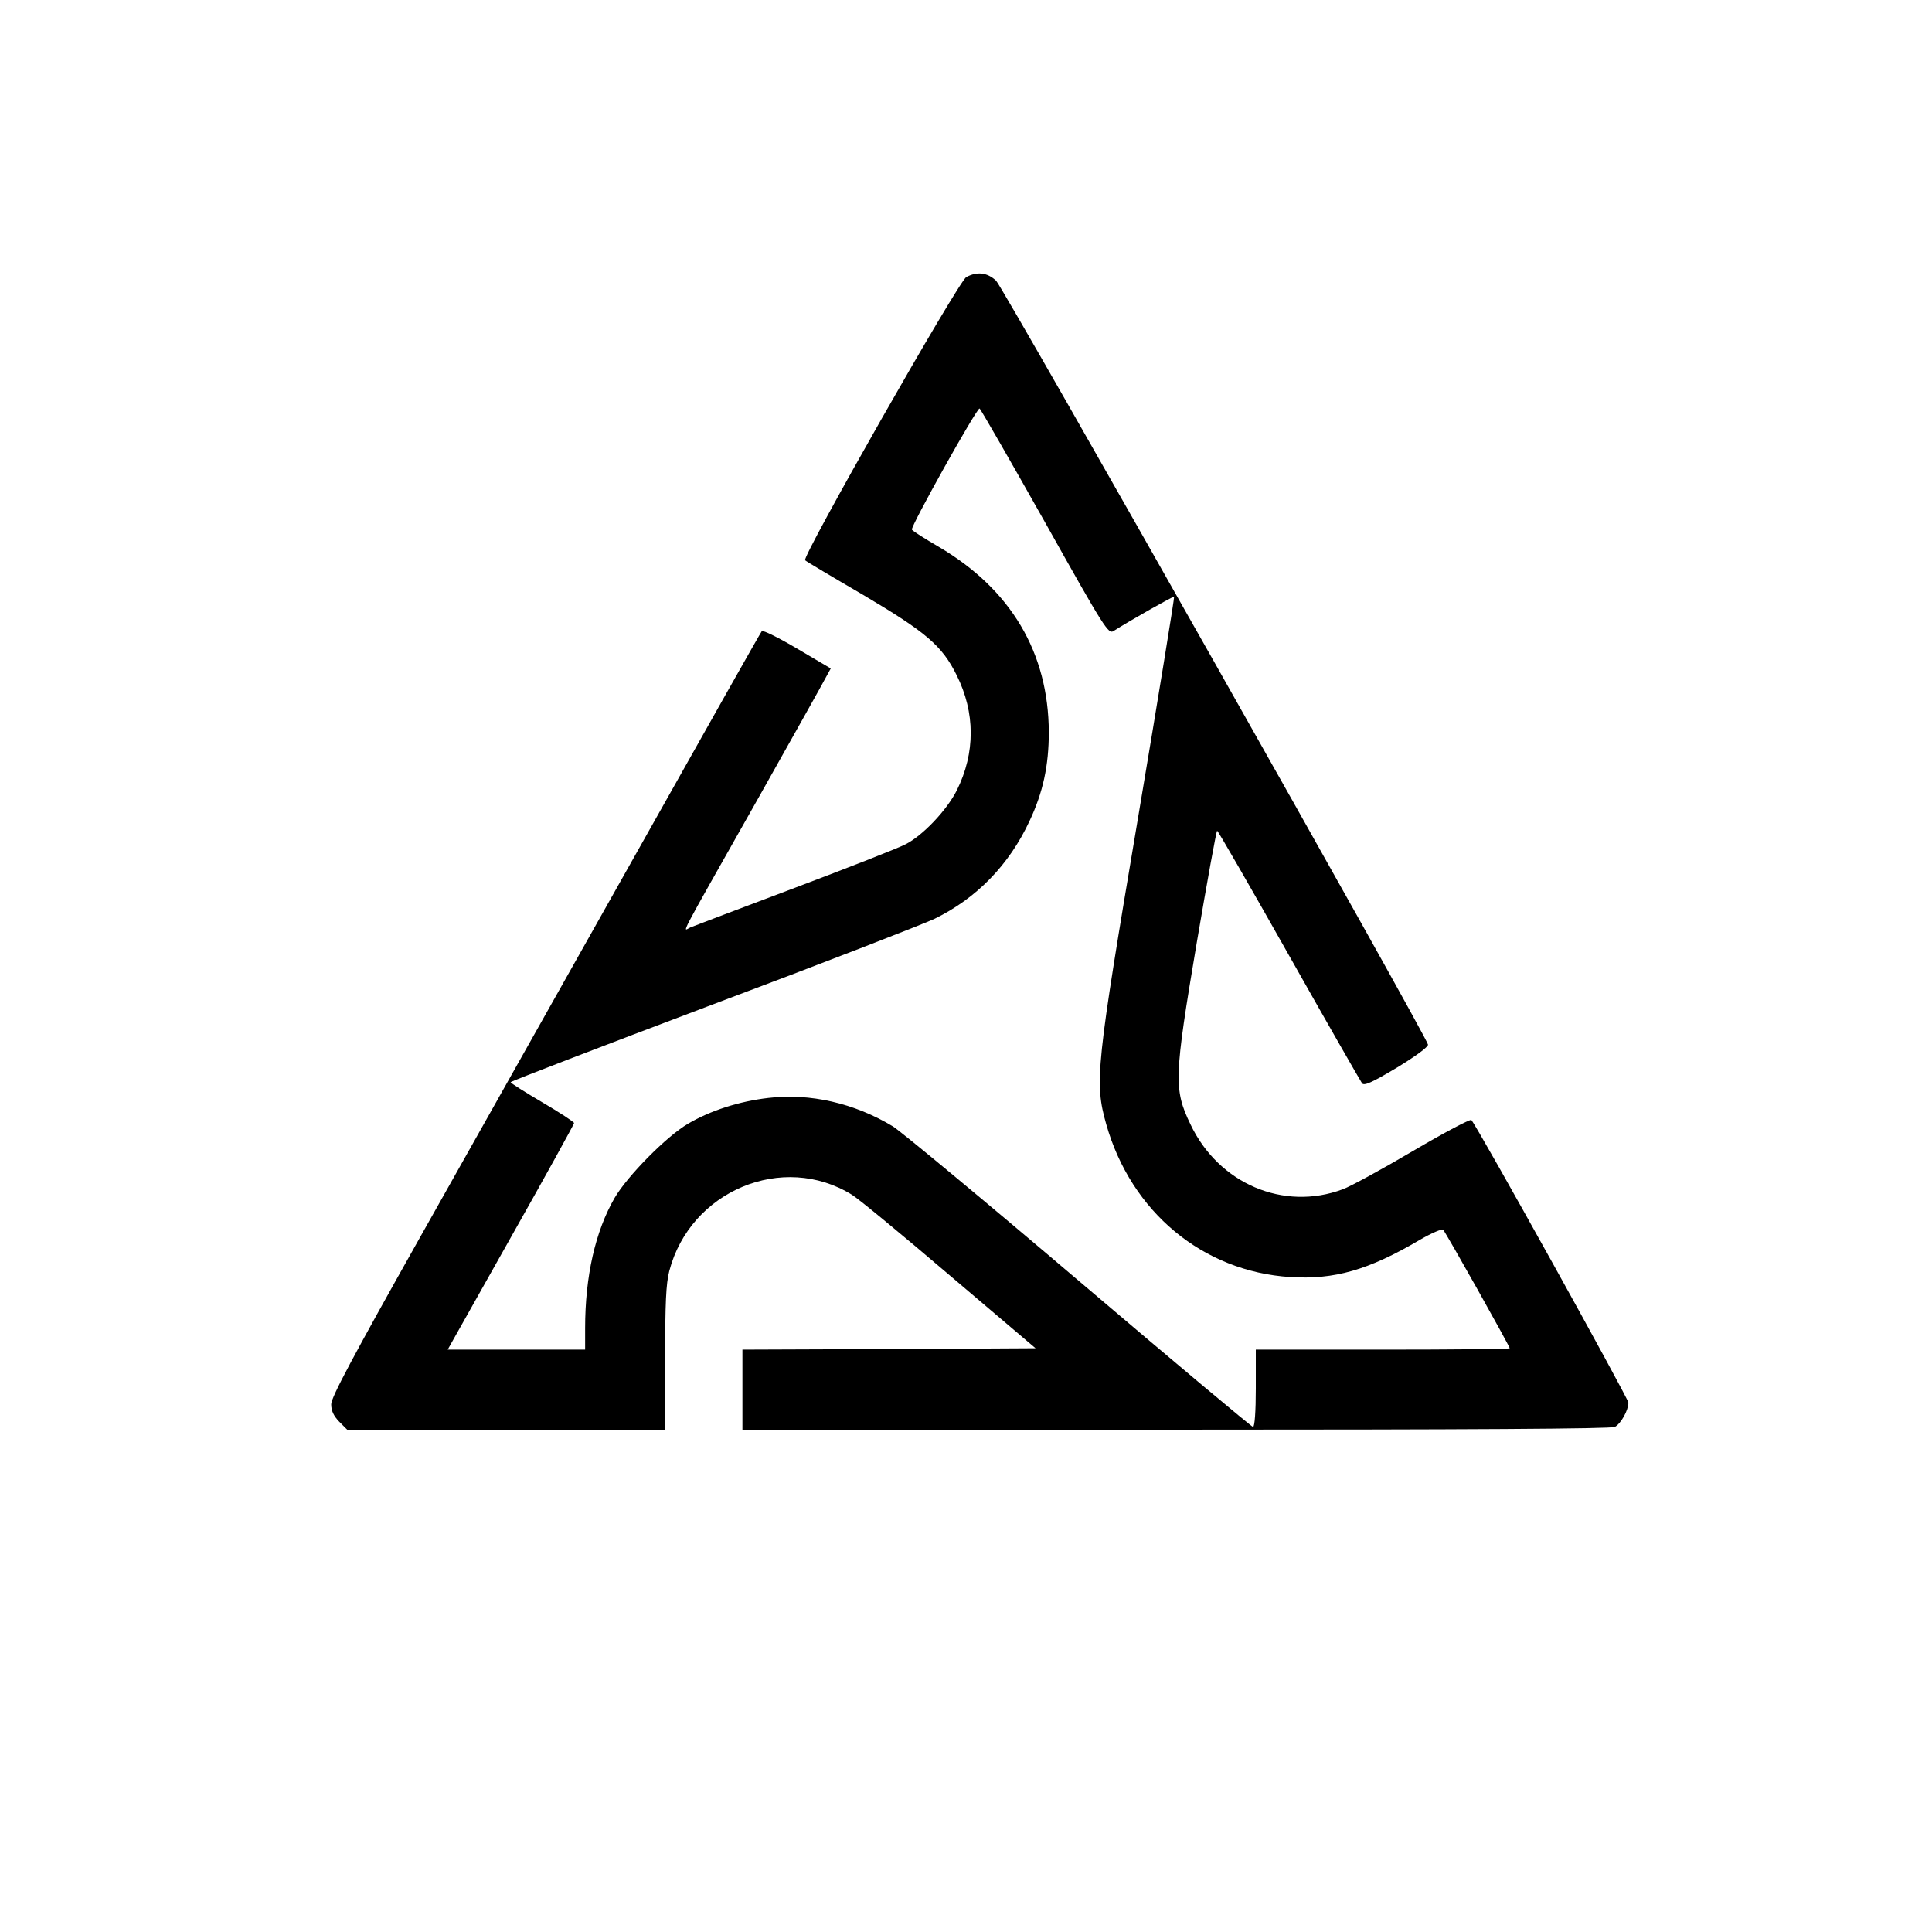 <?xml version="1.0" standalone="no"?>
<!DOCTYPE svg PUBLIC "-//W3C//DTD SVG 20010904//EN"
 "http://www.w3.org/TR/2001/REC-SVG-20010904/DTD/svg10.dtd">
<svg version="1.0" xmlns="http://www.w3.org/2000/svg"
 width="700pt" height="700pt" viewBox="0 0 700 700"
 preserveAspectRatio="xMidYMid meet">
<g transform="translate(0,700) scale(0.1,-0.1)"
fill="#000000" stroke="none">
<path d="M3501 5996 c-28 -15 -597 -1015 -584 -1026 4 -4 98 -60 208 -124 230
-136 288 -185 341 -292 68 -136 68 -282 1 -417 -36 -72 -124 -165 -186 -196
-24 -13 -203 -83 -399 -157 -197 -74 -367 -139 -380 -144 -28 -12 -57 -67 238
455 130 231 244 434 253 452 l17 31 -122 72 c-66 39 -124 68 -128 63 -4 -4
-213 -375 -465 -823 -252 -448 -602 -1069 -777 -1380 -240 -427 -318 -573
-318 -598 0 -24 9 -42 29 -63 l29 -29 576 0 576 0 0 258 c0 199 3 271 15 317
76 291 412 431 662 276 23 -14 182 -145 353 -291 l312 -265 -531 -3 -531 -2 0
-145 0 -145 1571 0 c1058 0 1577 3 1590 10 22 12 49 60 49 88 0 15 -548 1002
-569 1024 -4 4 -99 -46 -211 -112 -112 -66 -227 -129 -255 -139 -214 -80 -450
20 -552 236 -61 127 -59 170 23 657 38 223 71 406 74 406 3 0 120 -203 260
-451 140 -248 260 -457 265 -464 8 -10 36 3 125 56 69 42 114 75 114 84 -3 28
-1537 2740 -1565 2768 -32 30 -69 34 -108 13z m284 -886 c218 -389 231 -409
250 -396 58 37 217 127 219 124 2 -1 -57 -363 -131 -803 -152 -901 -158 -956
-115 -1108 90 -318 350 -534 667 -554 159 -10 283 25 468 134 43 25 82 42 86
37 11 -12 241 -422 241 -429 0 -3 -207 -5 -460 -5 l-460 0 0 -140 c0 -84 -4
-140 -10 -140 -5 0 -289 238 -630 528 -342 291 -646 543 -675 561 -139 84
-300 121 -451 103 -105 -12 -211 -46 -292 -94 -77 -45 -219 -189 -265 -268
-70 -121 -107 -284 -107 -472 l0 -78 -249 0 -249 0 229 407 c126 223 229 410
229 414 0 4 -52 38 -115 75 -63 37 -115 70 -115 73 0 3 328 129 728 280 400
150 763 291 808 312 152 74 270 195 344 354 49 104 70 201 70 322 -1 288 -137
518 -399 672 -50 29 -94 57 -97 62 -6 10 234 439 245 439 3 0 109 -185 236
-410z"/>
</g>
</svg>
